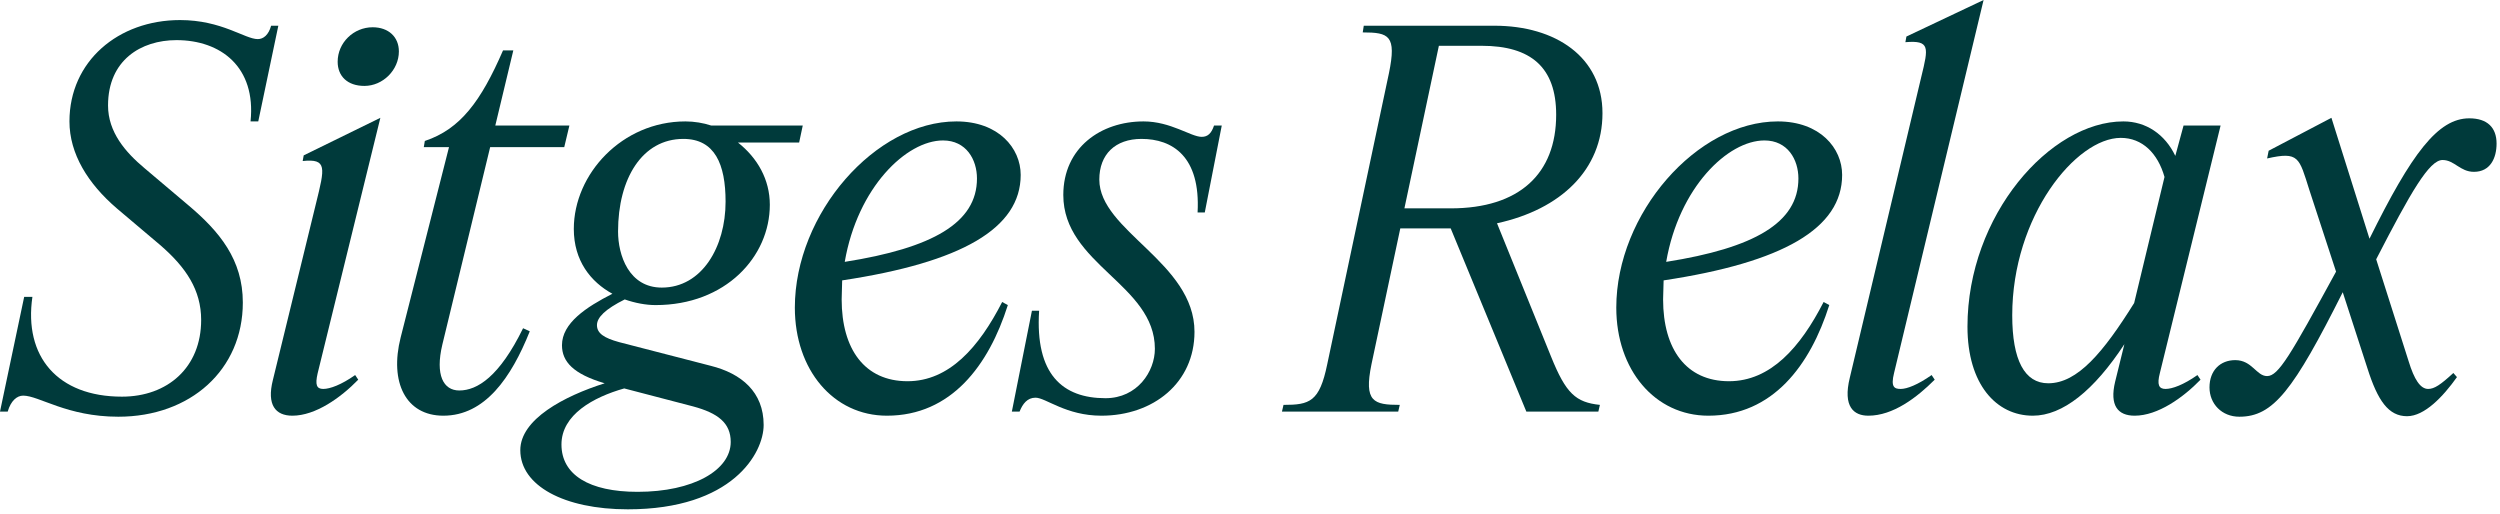 <svg width="311" height="64" viewBox="0 0 311 64" fill="none" xmlns="http://www.w3.org/2000/svg">
<path d="M282.029 46.784C283.437 46.784 284.909 44.224 290.605 33.792L287.278 23.616C285.998 19.584 285.997 18.816 282.029 19.712L282.221 18.752L290.029 14.656L294.765 29.696C300.013 19.072 303.278 14.72 307.182 14.72C309.422 14.72 310.574 15.872 310.574 17.856C310.574 19.648 309.805 21.376 307.757 21.376C306.029 21.376 305.326 19.904 303.854 19.904C302.19 19.904 299.885 23.936 295.597 32.256L299.63 44.928C300.334 47.232 301.102 48.384 302.062 48.384C302.83 48.384 303.597 47.872 305.197 46.4L305.645 46.912C303.917 49.344 301.613 51.776 299.437 51.776C297.133 51.776 295.79 49.856 294.51 45.824L291.437 36.352C285.293 48.576 282.798 51.84 278.574 51.84C276.398 51.84 274.861 50.24 274.861 48.192C274.861 46.08 276.206 44.8 278.062 44.8C280.174 44.8 280.685 46.784 282.029 46.784Z" fill="#003A3B"/>
<path d="M252.882 51.712C248.338 51.712 244.753 47.808 244.753 40.64C244.753 26.752 255.057 15.104 264.145 15.104C266.961 15.104 269.329 16.704 270.609 19.392L271.634 15.616H276.242L268.69 46.4C268.306 47.872 268.562 48.384 269.394 48.384C270.226 48.384 271.634 47.872 273.361 46.656L273.746 47.232C271.57 49.472 268.434 51.712 265.554 51.712C263.442 51.712 262.418 50.432 263.122 47.488L264.273 42.816C260.497 48.576 256.594 51.712 252.882 51.712ZM250.322 39.232C250.322 44.8 251.858 47.68 254.802 47.68C258.45 47.68 261.649 43.84 265.489 37.696L269.265 22.016C268.433 19.072 266.513 17.152 263.825 17.152C258.257 17.152 250.322 26.88 250.322 39.232Z" fill="#003A3B"/>
<path d="M246.758 0L235.622 46.4C235.174 48.192 235.686 48.384 236.454 48.384C237.222 48.384 238.566 47.872 240.294 46.656L240.678 47.232C238.438 49.472 235.494 51.712 232.422 51.712C230.63 51.712 229.222 50.624 230.118 46.976L239.014 9.536C239.91 5.888 240.102 4.992 237.03 5.248L237.158 4.544L246.758 0Z" fill="#003A3B"/>
<path d="M212.522 51.712C205.866 51.712 201.066 46.016 201.066 38.272C201.066 26.56 211.114 15.104 221.162 15.104C226.41 15.104 229.162 18.432 229.162 21.76C229.162 28.416 221.802 32.64 206.954 34.88C206.954 35.648 206.89 36.48 206.89 37.248C206.89 43.456 209.77 47.424 215.082 47.424C220.266 47.424 223.978 43.2 226.858 37.568L227.562 37.952C225.194 45.44 220.522 51.712 212.522 51.712ZM219.498 17.472C214.954 17.472 208.874 23.296 207.274 32.576C218.218 30.848 223.722 27.712 223.722 22.208C223.722 19.84 222.378 17.472 219.498 17.472Z" fill="#003A3B"/>
<path d="M192.948 44.352C194.804 48.96 196.02 50.048 199.028 50.368L198.836 51.2H189.876L180.468 28.416C180.276 28.416 180.02 28.416 179.764 28.416H174.196L170.612 45.312C169.652 49.984 170.868 50.368 174.132 50.368L173.94 51.2H159.476L159.668 50.368C162.932 50.368 164.148 49.984 165.108 45.312L172.788 9.088C173.748 4.416 172.788 4.032 169.524 4.032L169.652 3.2H185.908C193.524 3.2 199.348 7.104 199.348 14.08C199.348 21.12 194.164 26.048 186.228 27.776L192.948 44.352ZM184.308 5.696H178.996L174.708 25.92H180.468C188.98 25.92 193.588 21.632 193.588 14.272C193.588 8.384 190.452 5.696 184.308 5.696Z" fill="#003A3B"/>
<path d="M137.523 49.536C141.491 49.536 143.667 46.208 143.667 43.392C143.667 35.392 132.275 32.896 132.275 24.256C132.275 18.368 136.947 15.104 142.259 15.104C145.651 15.104 148.147 17.024 149.491 17.024C150.259 17.024 150.707 16.576 151.027 15.616H151.987L149.875 26.432H148.979C149.363 19.456 145.843 17.28 142.003 17.28C138.739 17.28 136.755 19.2 136.755 22.336C136.755 28.736 148.595 32.64 148.595 41.28C148.595 47.616 143.475 51.712 137.011 51.712C132.595 51.712 130.099 49.472 128.819 49.472C127.795 49.472 127.219 50.24 126.835 51.2H125.875L128.371 38.656H129.267C128.755 46.592 132.211 49.536 137.523 49.536Z" fill="#003A3B"/>
<path d="M110.334 51.712C103.678 51.712 98.879 46.016 98.879 38.272C98.879 26.56 108.926 15.104 118.974 15.104C124.222 15.104 126.974 18.432 126.974 21.76C126.974 28.416 119.614 32.64 104.766 34.88C104.766 35.648 104.703 36.48 104.703 37.248C104.703 43.456 107.582 47.424 112.894 47.424C118.078 47.424 121.79 43.2 124.67 37.568L125.375 37.952C123.007 45.44 118.334 51.712 110.334 51.712ZM117.311 17.472C112.767 17.472 106.686 23.296 105.086 32.576C116.03 30.848 121.535 27.712 121.535 22.208C121.535 19.84 120.191 17.472 117.311 17.472Z" fill="#003A3B"/>
<path d="M78.102 63.36C70.166 63.36 64.726 60.416 64.726 56C64.726 52.16 70.166 49.28 75.222 47.68C71.318 46.528 69.91 44.992 69.91 42.944C69.91 40.192 72.918 38.208 76.182 36.544C73.494 35.072 71.382 32.448 71.382 28.48C71.382 21.632 77.398 15.104 85.27 15.104C86.358 15.104 87.51 15.296 88.47 15.616H99.862L99.414 17.728H91.798C94.23 19.648 95.766 22.336 95.766 25.472C95.766 31.936 90.262 37.952 81.558 37.952C80.342 37.952 78.998 37.696 77.718 37.248C75.286 38.464 74.262 39.488 74.262 40.448C74.262 41.472 75.158 42.048 77.014 42.56L88.406 45.504C92.246 46.464 94.998 48.768 94.998 52.864C94.998 56.384 91.094 63.36 78.102 63.36ZM76.886 28.8C76.886 31.744 78.23 35.776 82.326 35.776C87.318 35.776 90.262 30.72 90.262 25.088C90.262 20.416 88.918 17.28 85.014 17.28C79.894 17.28 76.886 22.208 76.886 28.8ZM69.846 55.296C69.846 59.072 73.302 61.184 79.318 61.184C86.23 61.184 90.902 58.496 90.902 54.976C90.902 52.608 89.302 51.392 86.23 50.56L77.654 48.32C73.814 49.408 69.846 51.584 69.846 55.296Z" fill="#003A3B"/>
<path d="M65.904 41.216C63.6 46.976 60.336 51.712 55.152 51.712C50.48 51.712 48.432 47.552 49.84 41.984L55.856 18.304H52.72L52.848 17.536C57.264 16.064 59.824 12.608 62.576 6.272H63.856L61.616 15.616H70.832L70.192 18.304H60.976L55.024 42.88C54.128 46.656 55.152 48.576 57.136 48.576C59.376 48.576 62.128 46.848 65.072 40.832L65.904 41.216Z" fill="#003A3B"/>
<path d="M45.333 10.688C43.221 10.688 42.005 9.472 42.005 7.68C42.005 5.312 43.989 3.392 46.357 3.392C48.341 3.392 49.621 4.608 49.621 6.4C49.621 8.704 47.637 10.688 45.333 10.688ZM47.317 14.656L39.509 46.464C39.189 47.872 39.381 48.384 40.213 48.384C41.045 48.384 42.453 47.872 44.181 46.656L44.565 47.232C42.389 49.472 39.253 51.712 36.373 51.712C34.261 51.712 33.173 50.368 33.941 47.296L39.317 25.28C40.405 20.864 40.725 19.712 37.653 20.032L37.781 19.328L47.317 14.656Z" fill="#003A3B"/>
<path d="M15.168 49.344C20.864 49.344 25.024 45.696 25.024 39.808C25.024 36.096 23.168 33.28 19.904 30.464L14.528 25.92C10.944 22.848 8.64 19.136 8.64 15.104C8.64 7.616 14.72 2.496 22.4 2.496C27.584 2.496 30.464 4.864 32.064 4.864C32.768 4.864 33.408 4.352 33.728 3.2H34.624L32.128 15.104H31.168C31.872 8.32 27.456 4.992 21.952 4.992C17.536 4.992 13.44 7.488 13.44 13.12C13.44 16.448 15.616 18.944 17.984 20.928L23.36 25.472C27.328 28.8 30.208 32.32 30.208 37.632C30.208 46.016 23.68 51.84 14.72 51.84C8.32 51.84 4.864 49.216 2.88 49.216C2.112 49.216 1.344 49.856 0.96 51.2H0L3.008 36.928H4.032C2.944 44.352 7.168 49.344 15.168 49.344Z" fill="#003A3B"/>
</svg>
